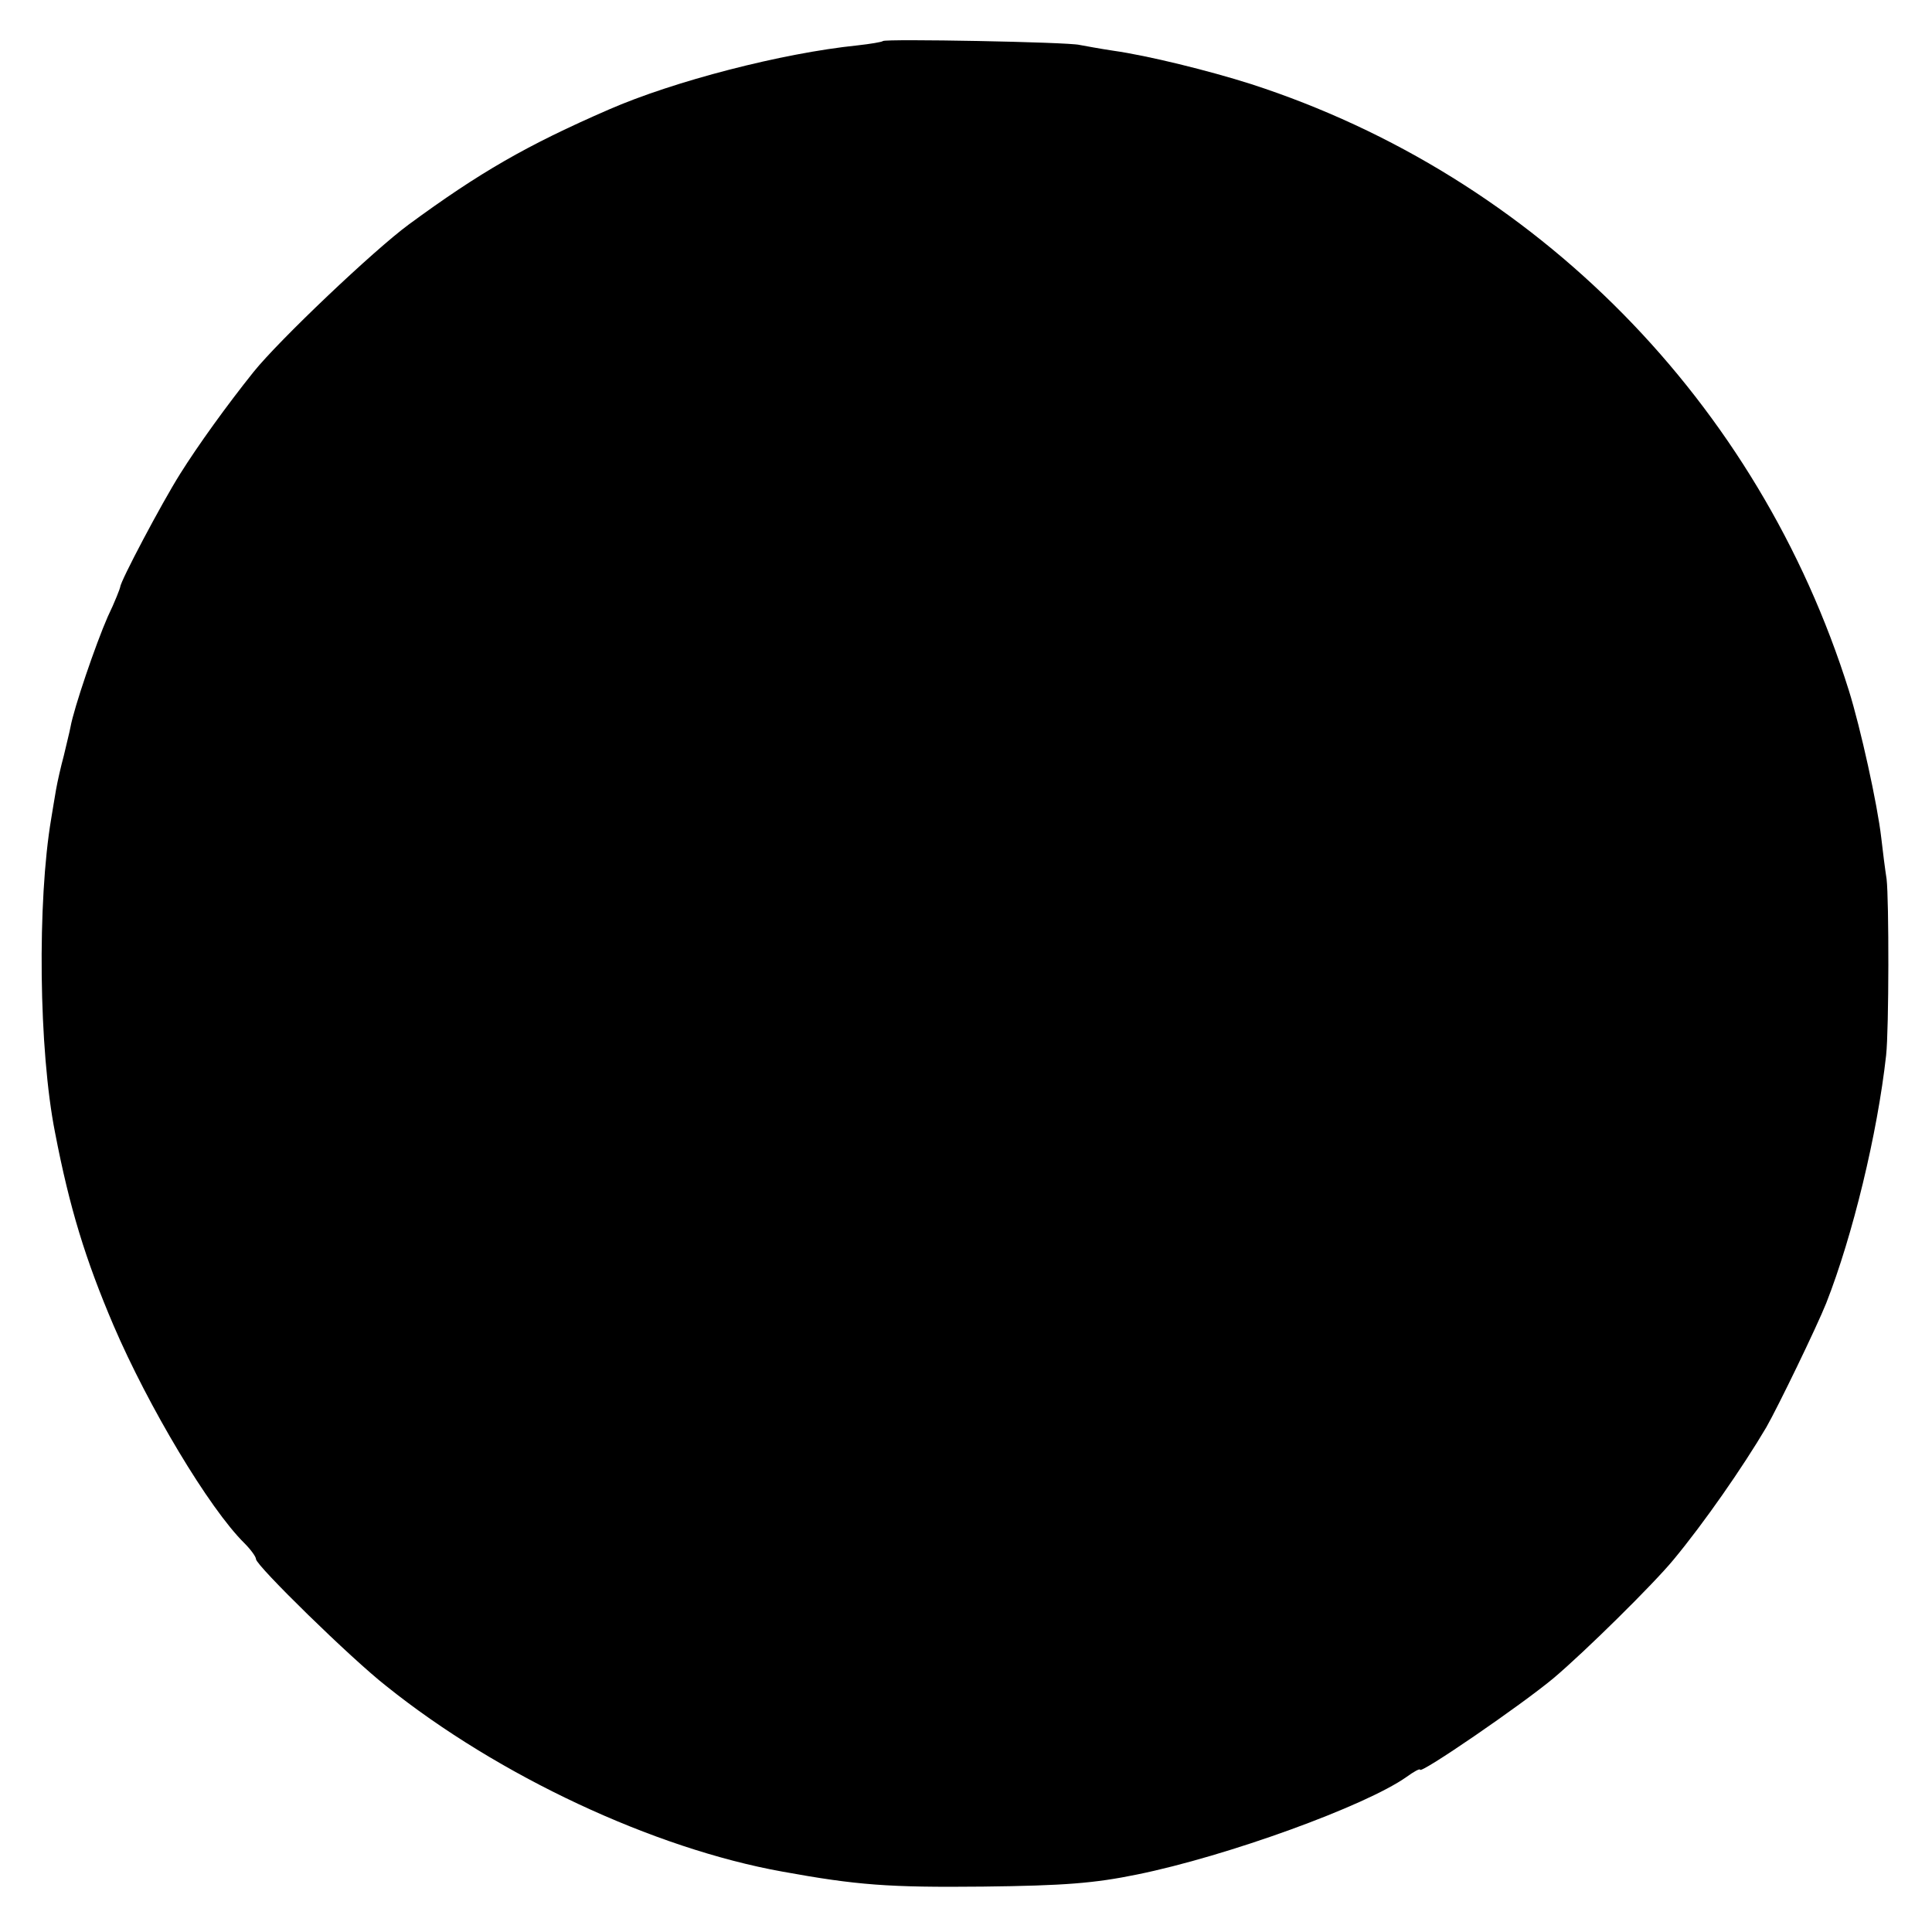 <?xml version="1.0" standalone="no"?>
<!DOCTYPE svg PUBLIC "-//W3C//DTD SVG 20010904//EN"
 "http://www.w3.org/TR/2001/REC-SVG-20010904/DTD/svg10.dtd">
<svg version="1.0" xmlns="http://www.w3.org/2000/svg"
 width="400pt" height="400pt" viewBox="0 0 400 400"
 preserveAspectRatio="xMidYMid meet">
<g transform="translate(0,400) scale(0.1,-0.1)"
fill="#000000" stroke="none">
<path d="M1828 3915 c-2 -2 -26 -6 -53 -9 -156 -16 -380 -74 -515 -133 -170
-74 -267 -130 -414 -238 -72 -53 -268 -239 -321 -305 -56 -70 -115 -152 -152
-211 -39 -62 -124 -223 -124 -234 0 -2 -11 -31 -26 -62 -25 -57 -70 -189 -77
-228 -2 -11 -9 -38 -14 -60 -6 -22 -13 -53 -16 -70 -3 -16 -7 -43 -10 -60 -29
-171 -26 -479 8 -650 30 -156 63 -263 121 -399 72 -168 198 -379 271 -451 13
-13 24 -28 24 -33 0 -13 197 -206 270 -263 232 -186 553 -336 820 -384 154
-28 220 -33 415 -31 170 2 231 7 319 25 187 38 473 142 558 202 15 11 28 18
28 15 0 -10 210 134 277 190 65 55 206 194 248 245 63 76 143 191 192 274 24
42 104 207 124 257 55 140 106 351 124 513 6 55 6 322 1 365 -3 19 -8 58 -11
85 -8 70 -43 228 -67 305 -187 597 -648 1065 -1238 1256 -88 28 -214 59 -285
69 -27 4 -59 10 -70 12 -23 6 -402 13 -407 8z"/>
</g>
</svg>
